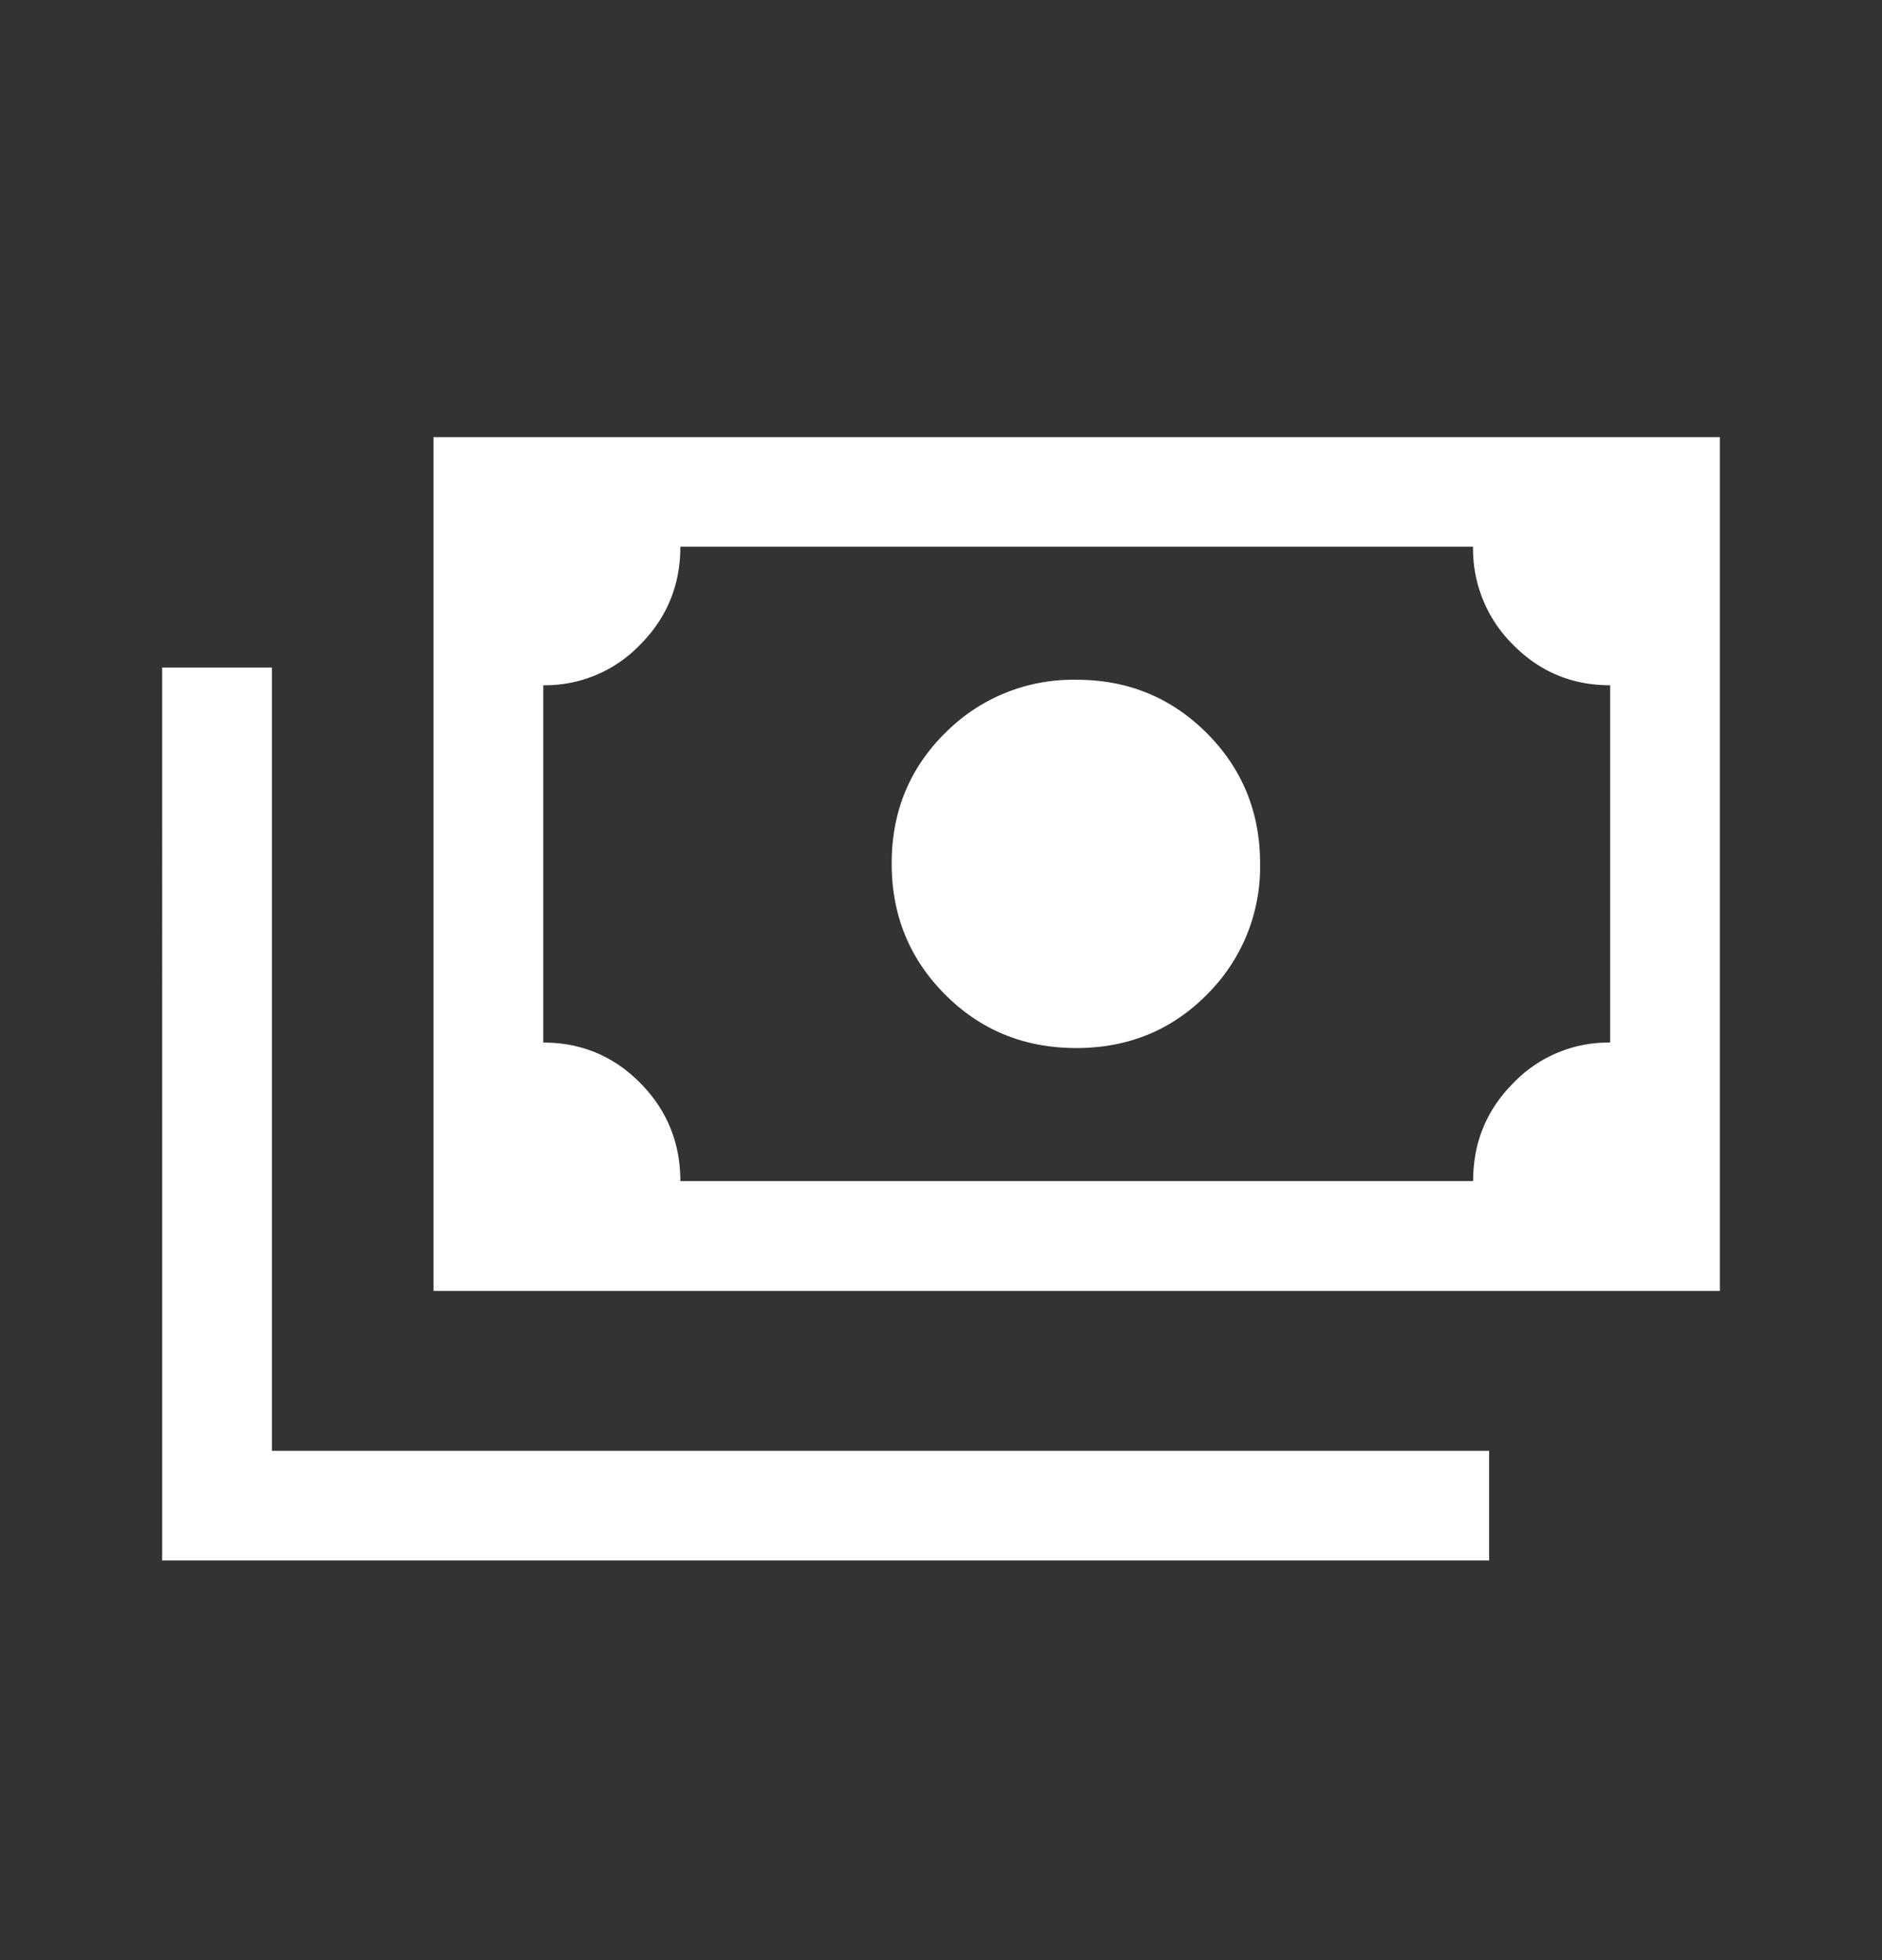 <svg xmlns="http://www.w3.org/2000/svg" width="24" height="25" fill="none"><rect width="100%" height="100%" fill="#333333" stroke="none"/><path fill="#fff" d="M13.724 13.367c-.66 0-1.217-.227-1.67-.681-.455-.455-.683-1.012-.683-1.674 0-.66.229-1.216.685-1.666a2.293 2.293 0 0 1 1.674-.676c.653 0 1.206.227 1.659.68.453.454.68 1.008.68 1.664a2.29 2.29 0 0 1-.675 1.668c-.45.457-1.007.685-1.67.685Zm-8.196 3.096V5.575h16.404v10.89H5.528Zm3.146-1.399h10.112c0-.49.17-.907.513-1.251a1.678 1.678 0 0 1 1.234-.516V8.74c-.486 0-.898-.172-1.238-.517a1.716 1.716 0 0 1-.51-1.25H8.676c0 .49-.172.908-.514 1.251a1.678 1.678 0 0 1-1.234.516v4.557c.485 0 .898.173 1.238.517.34.345.51.762.51 1.25Zm-6.606 4.839V8.514h1.4v9.99H18.99v1.399H2.068Z"/></svg>